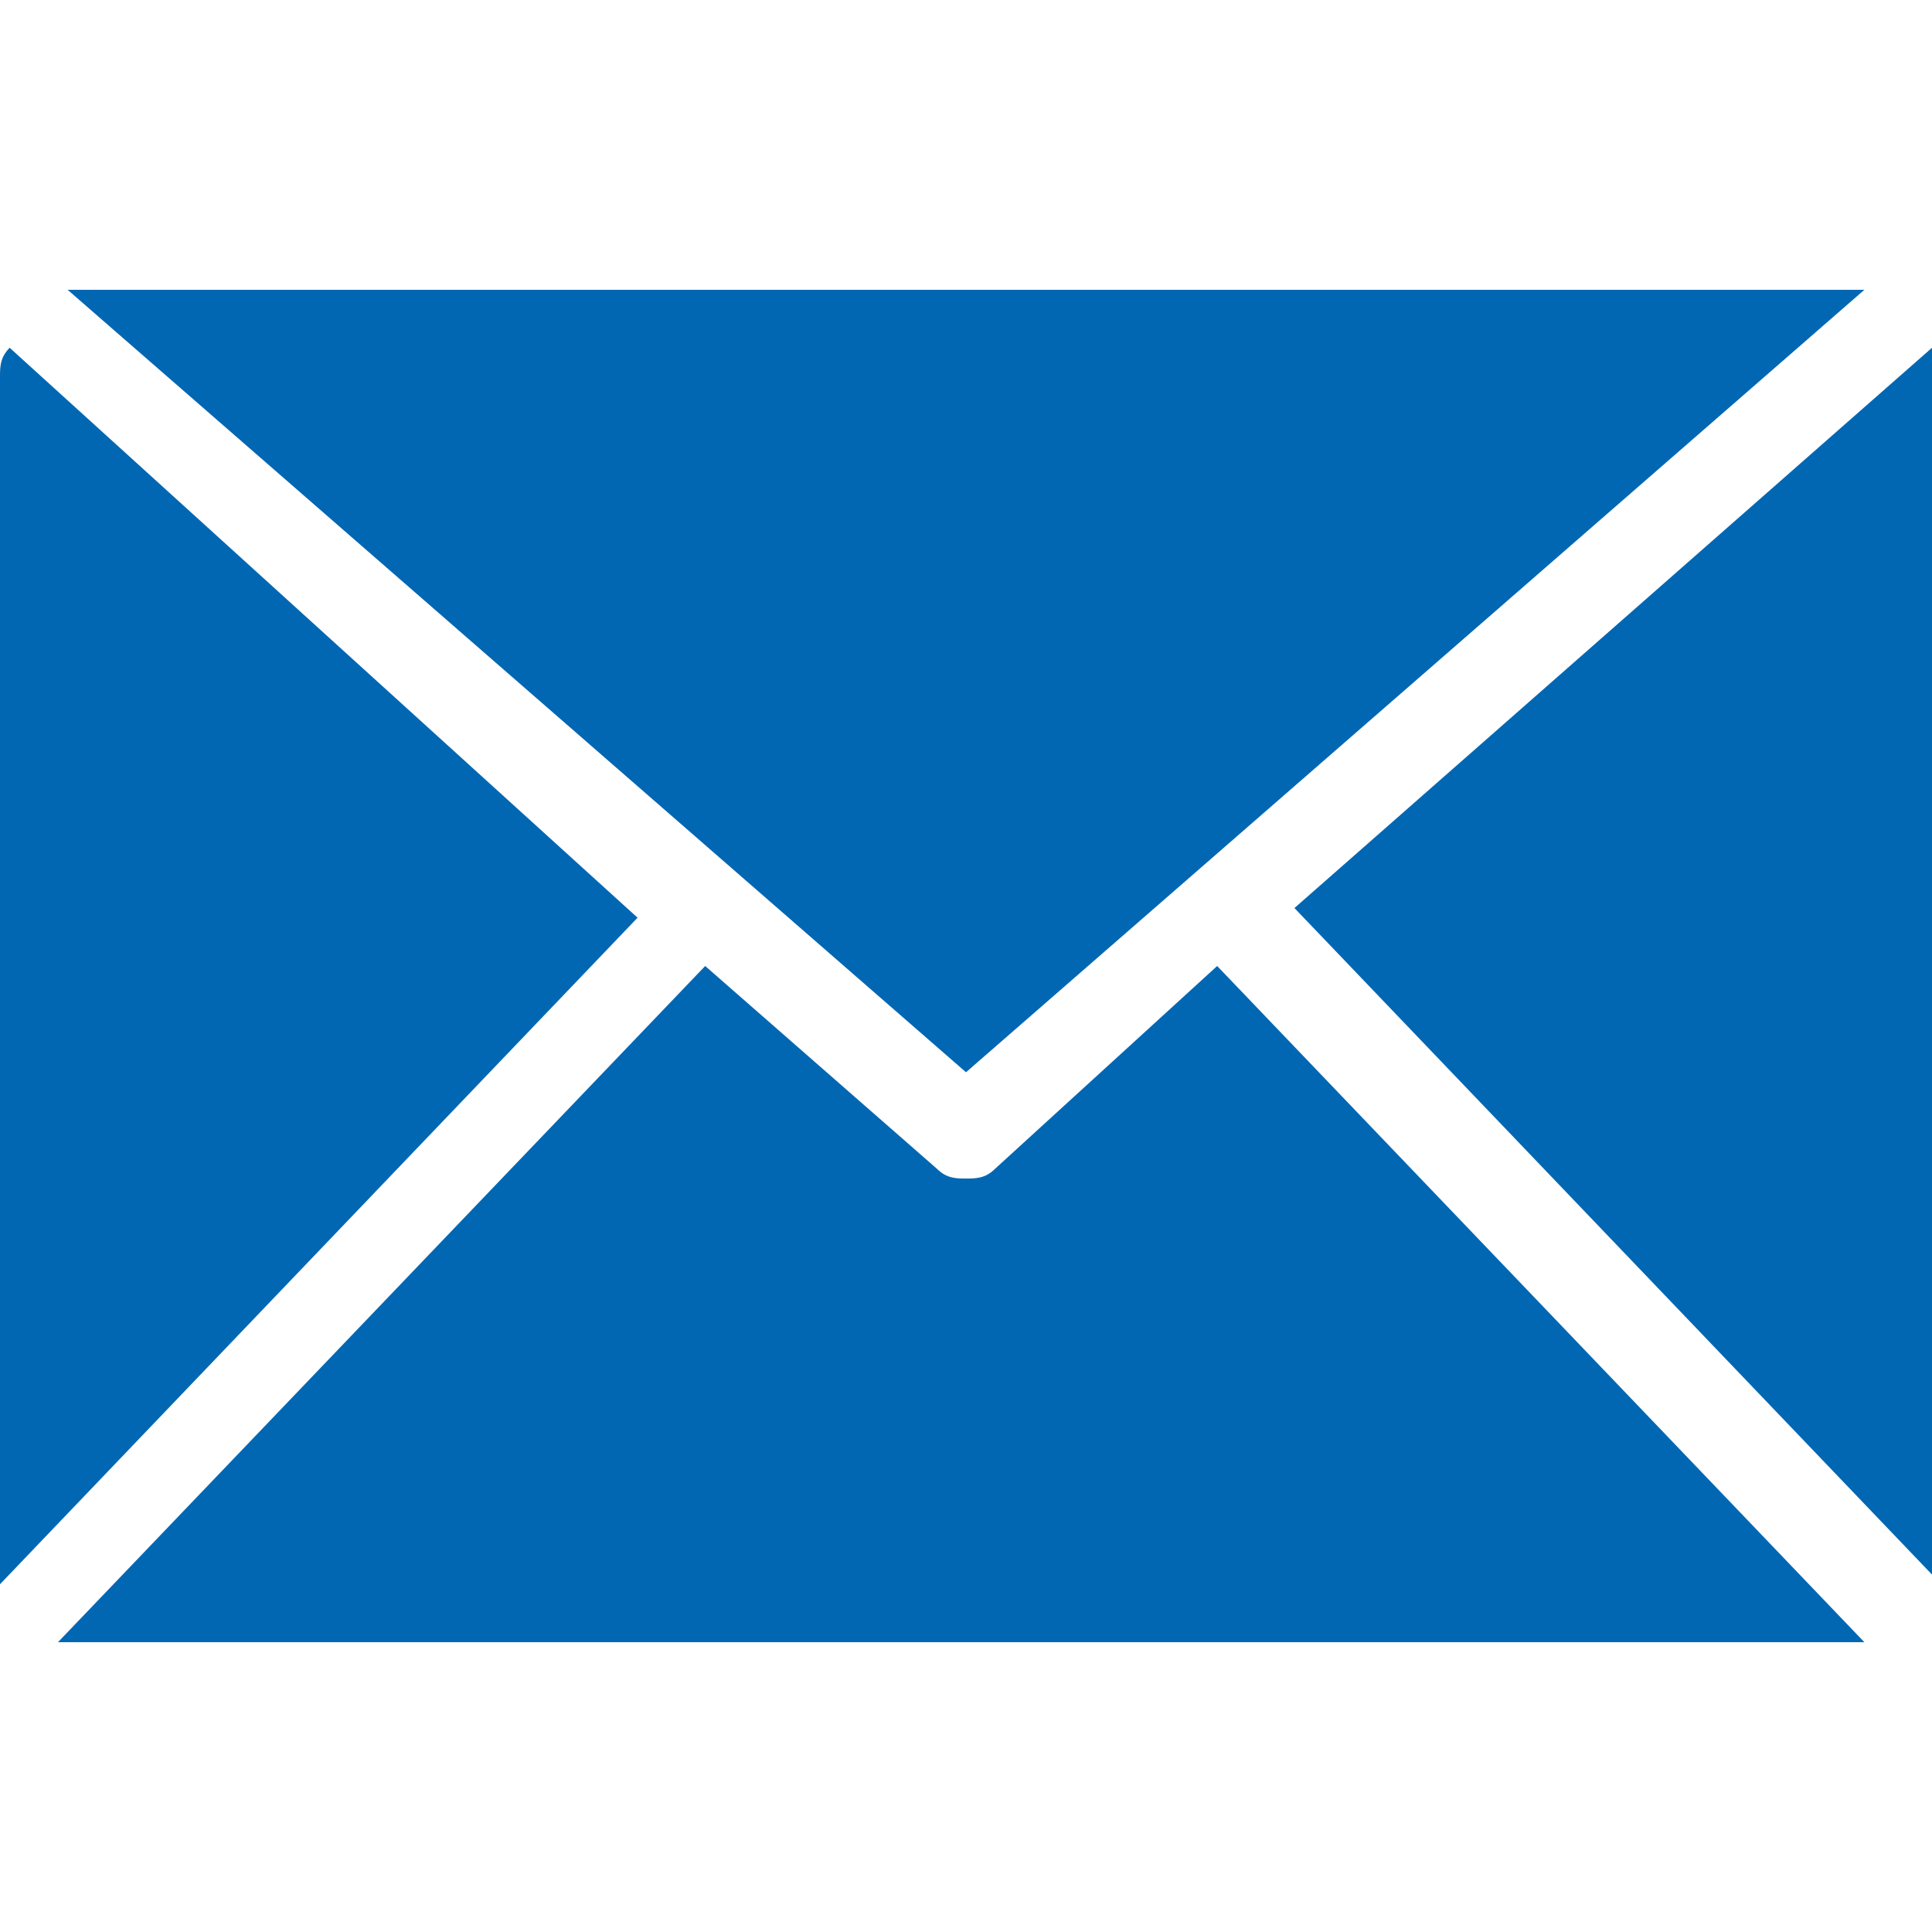 <?xml version="1.0" encoding="utf-8"?>
<!-- Generator: Adobe Illustrator 18.0.0, SVG Export Plug-In . SVG Version: 6.00 Build 0)  -->
<!DOCTYPE svg PUBLIC "-//W3C//DTD SVG 1.1//EN" "http://www.w3.org/Graphics/SVG/1.1/DTD/svg11.dtd">
<svg version="1.1" id="Layer_1" xmlns="http://www.w3.org/2000/svg" xmlns:xlink="http://www.w3.org/1999/xlink" x="0px" y="0px"
	 viewBox="0 0 20 20" enable-background="new 0 0 20 20" xml:space="preserve">
<g id="Shape_30">
	<g>
		<path fill="#0267B3" d="M19.3,3c0,0-0.1,0-0.1,0H0.8c0,0-0.1,0-0.1,0l9.3,8.1L19.3,3z M20,3.6l-6.6,5.8l6.6,6.9c0-0.1,0-0.1,0-0.2
			V3.9C20,3.8,20,3.7,20,3.6z M0.1,3.6C0,3.7,0,3.8,0,3.9v12.3c0,0.1,0,0.1,0,0.2l6.6-6.9L0.1,3.6z M10.3,12.1
			c-0.1,0.1-0.2,0.1-0.3,0.1c-0.1,0-0.2,0-0.3-0.1L7.3,10l-6.7,7c0.1,0,0.1,0,0.2,0h18.3c0.1,0,0.1,0,0.2,0l-6.7-7L10.3,12.1z"/>
	</g>
</g>
</svg>
